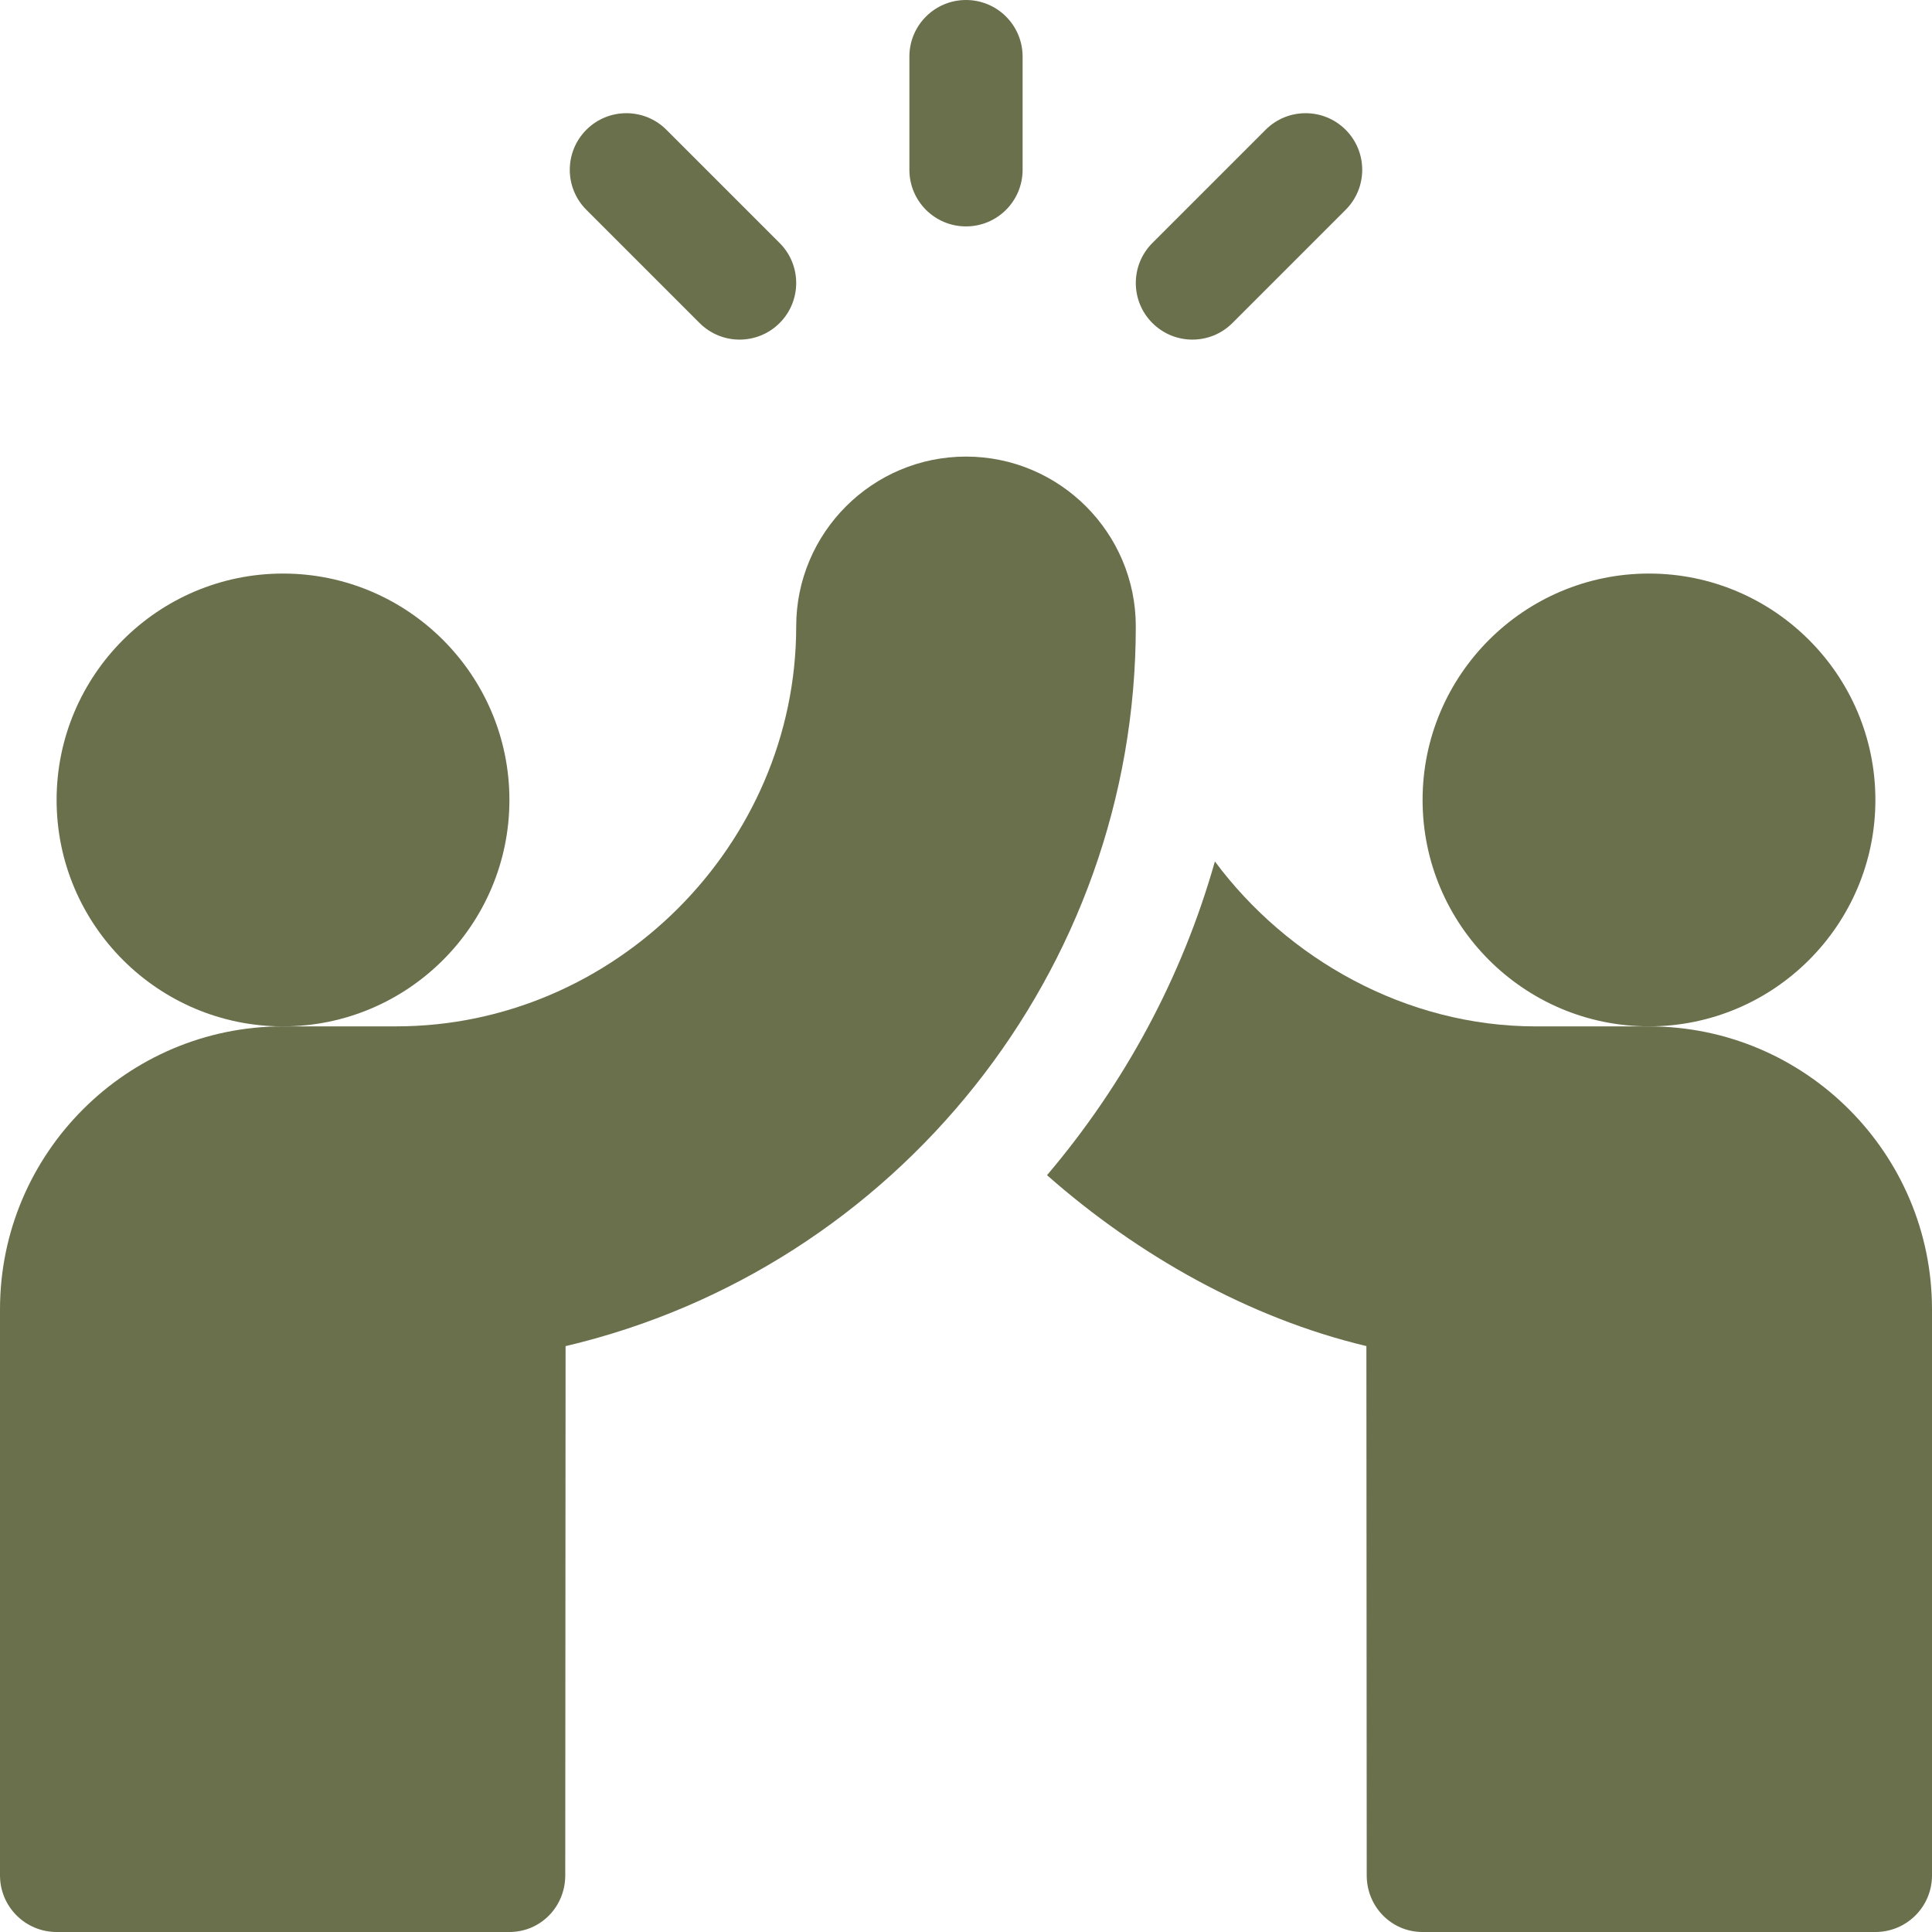 <svg width="70" height="70" viewBox="0 0 70 70" fill="none" xmlns="http://www.w3.org/2000/svg">
<g clip-path="url(#clip0_2128_1159)">
<path d="M35 8.203C36.133 8.203 37.051 7.286 37.051 6.152V2.051C37.051 0.917 36.133 0 35 0C33.867 0 32.949 0.917 32.949 2.051V6.152C32.949 7.286 33.867 8.203 35 8.203ZM44.653 11.704L48.755 7.602C49.556 6.801 49.556 5.503 48.755 4.702C47.953 3.901 46.656 3.901 45.855 4.702L41.753 8.804C40.952 9.605 40.952 10.903 41.753 11.704C42.554 12.505 43.852 12.505 44.653 11.704ZM25.347 11.704C26.148 12.505 27.446 12.505 28.247 11.704C29.048 10.903 29.048 9.605 28.247 8.804L24.145 4.702C23.344 3.901 22.046 3.901 21.245 4.702C20.444 5.504 20.444 6.801 21.245 7.602L25.347 11.704ZM18.457 28.984C18.457 24.46 14.778 20.781 10.254 20.781C5.73 20.781 2.051 24.46 2.051 28.984C2.051 33.508 5.73 37.188 10.254 37.188C14.778 37.188 18.457 33.508 18.457 28.984Z" fill="#6A704C"/>
<path d="M35 16.543C31.608 16.543 28.848 19.303 28.848 22.695C28.848 30.61 22.27 37.187 14.355 37.187H10.254C4.6 37.187 0 41.788 0 47.441V67.949C0 69.082 0.917 70 2.051 70H18.457C19.589 70 20.48 69.082 20.48 67.951L20.492 48.773C32.468 45.951 41.152 35.168 41.152 22.695C41.152 19.303 38.392 16.543 35 16.543ZM67.949 28.984C67.949 24.46 64.27 20.781 59.746 20.781C55.222 20.781 51.543 24.46 51.543 28.984C51.543 33.508 55.222 37.187 59.746 37.187C64.27 37.187 67.949 33.508 67.949 28.984Z" fill="#6A704C"/>
<path d="M59.746 37.188H55.645C50.929 37.188 46.636 34.735 44.018 31.212C42.818 35.446 40.727 39.288 37.936 42.579C41.206 45.465 45.246 47.757 49.507 48.771L49.519 67.951C49.52 69.082 50.411 70 51.543 70H67.949C69.083 70 70 69.083 70 67.949V47.441C70 41.788 65.4 37.188 59.746 37.188Z" fill="#6A704C"/>
</g>
<defs>
<clipPath id="clip0_2128_1159">
<rect width="70" height="70" fill="white"/>
</clipPath>
</defs>
</svg>

